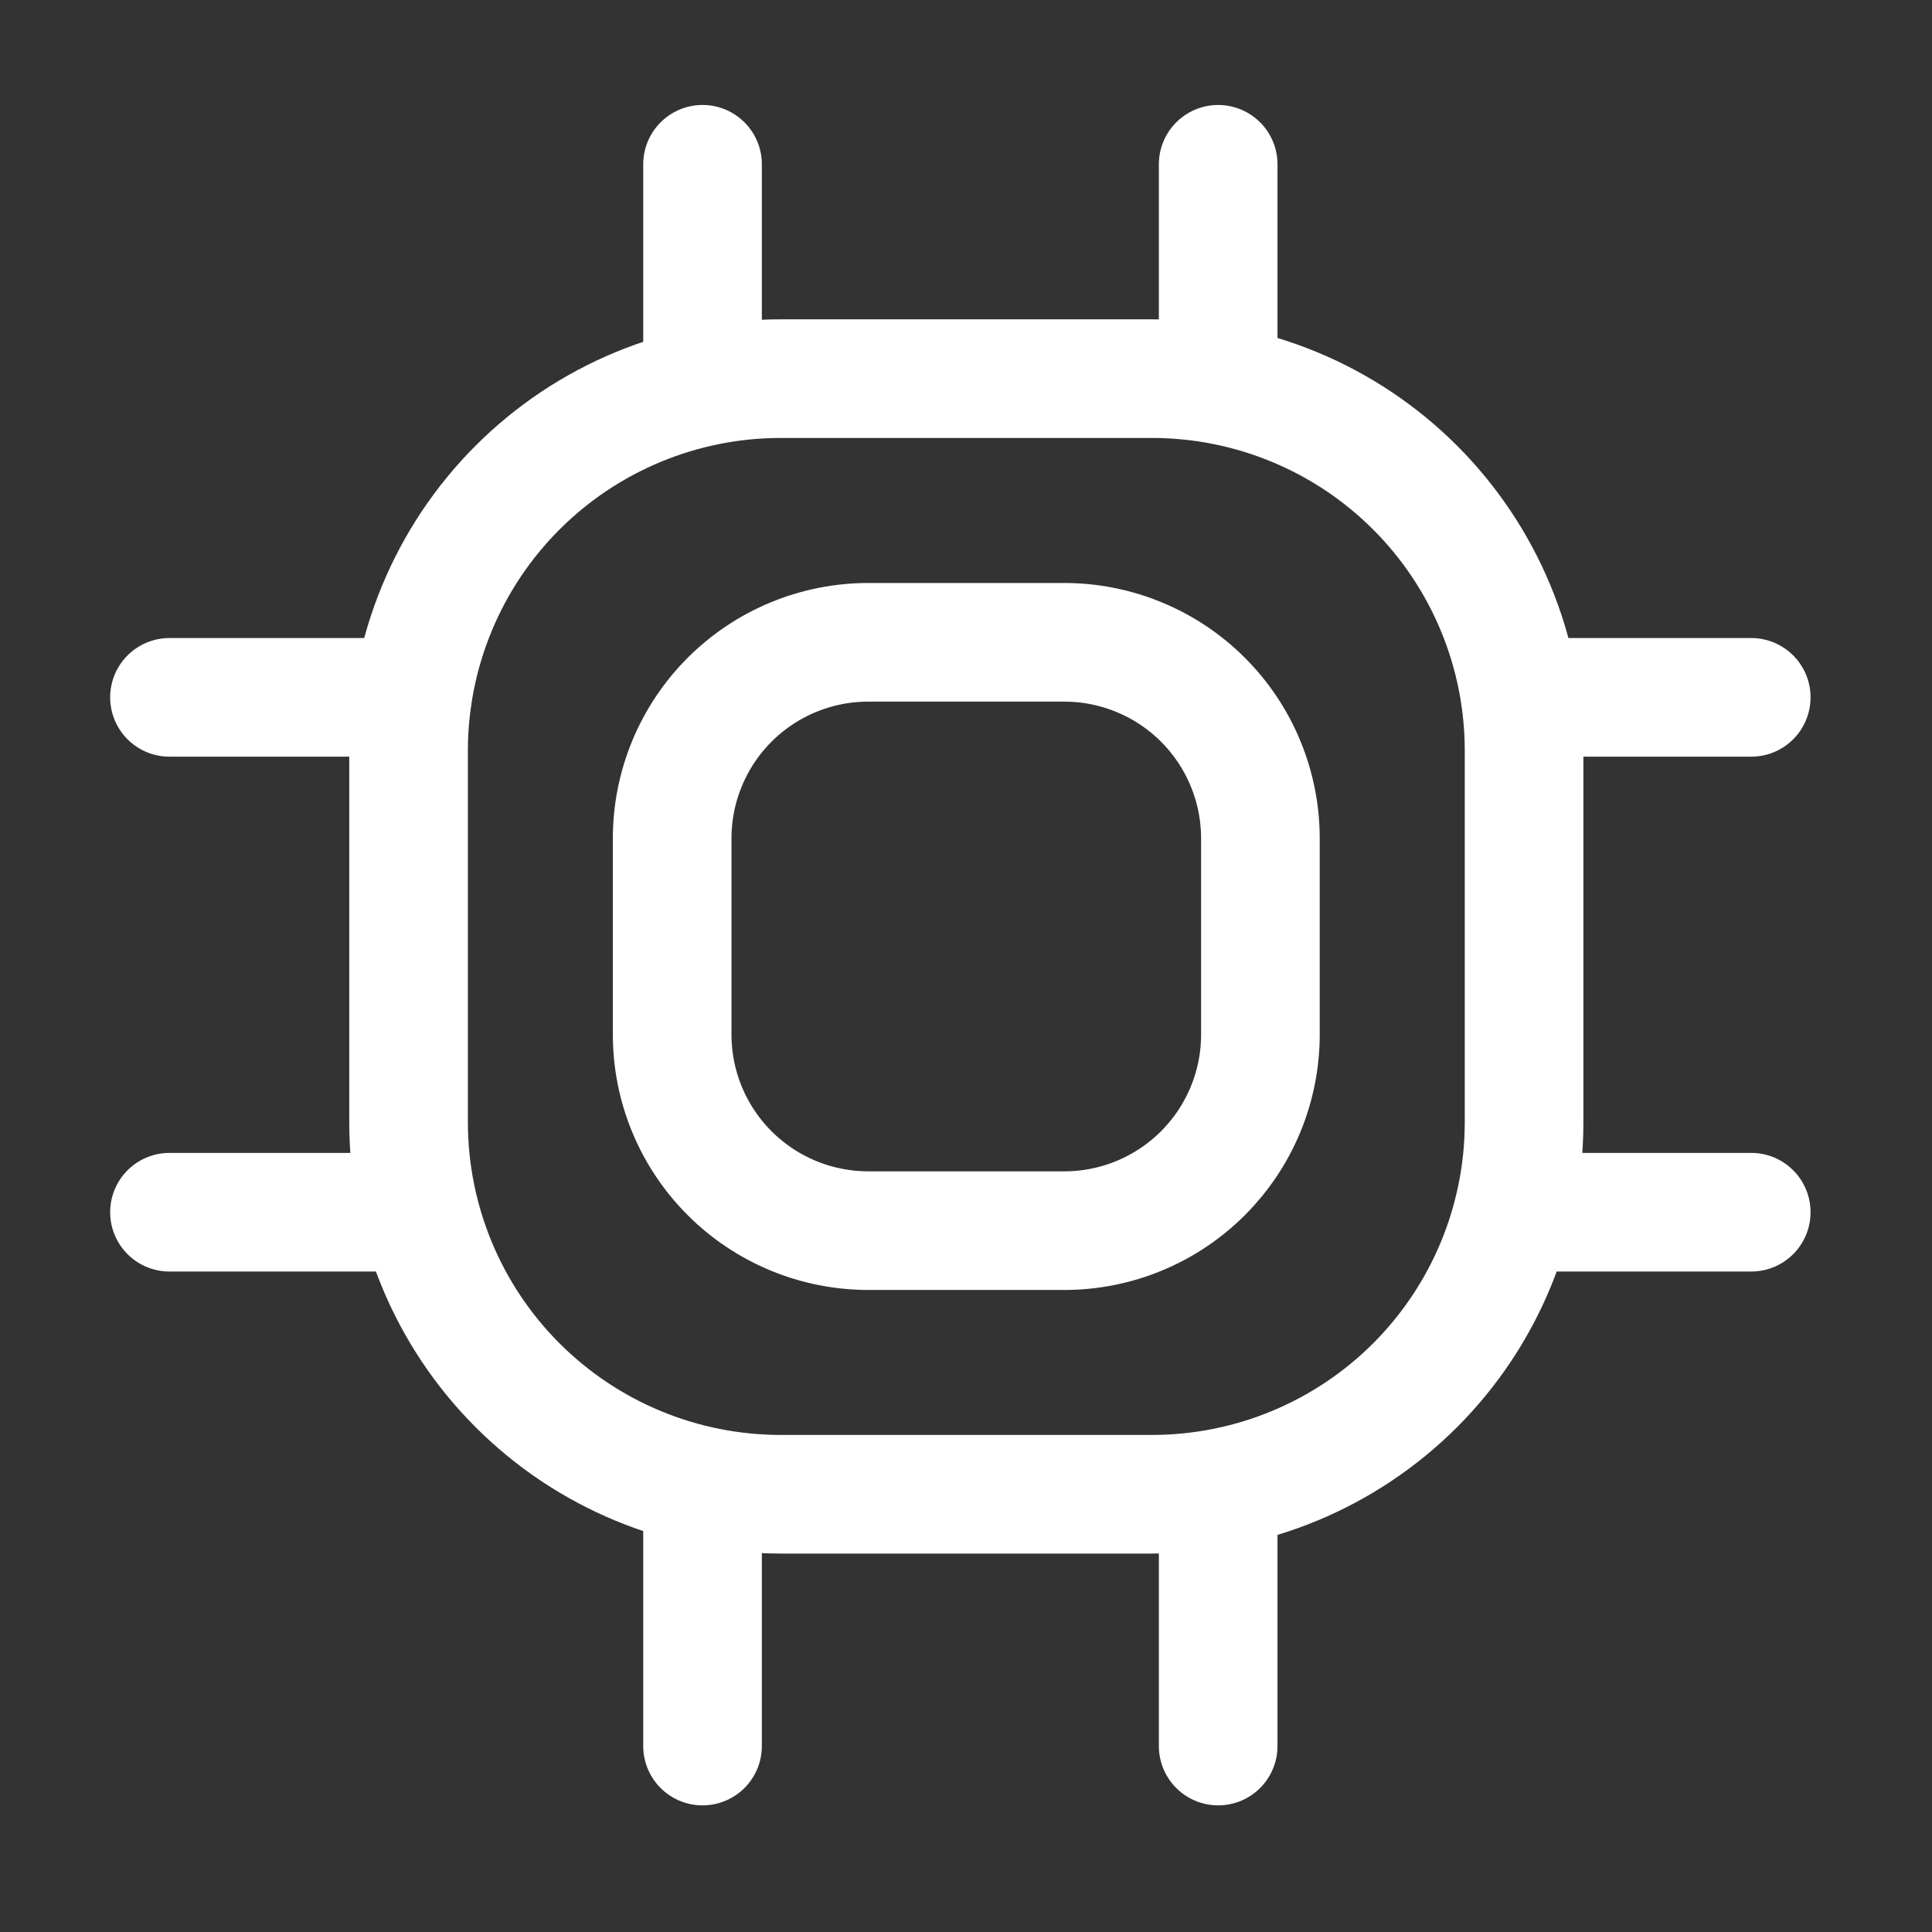 <svg width="57" height="57" viewBox="0 0 57 57" fill="none" xmlns="http://www.w3.org/2000/svg">
<rect x="0" y="0" width="57" height="57" fill="#333333" stroke="none"/>
<path d="M51.667 20.574H44.849M12.17 20.574H5M51.667 35.764H44.636M12.383 35.764H5M35.94 51.514V43.921M35.94 11.334V4.847M20.727 51.514V43.849M20.727 11.406V4.847M33.987 11.171H23.032C21.59 11.171 20.162 11.455 18.83 12.007C17.498 12.558 16.288 13.367 15.268 14.387C14.249 15.407 13.44 16.617 12.889 17.949C12.337 19.282 12.053 20.709 12.054 22.151V33.106C12.054 36.018 13.21 38.81 15.269 40.869C17.328 42.928 20.12 44.085 23.032 44.085H33.987C36.899 44.085 39.691 42.928 41.75 40.869C43.809 38.81 44.965 36.018 44.965 33.106V22.151C44.966 20.709 44.682 19.282 44.13 17.949C43.579 16.617 42.77 15.407 41.751 14.387C40.731 13.367 39.521 12.558 38.189 12.007C36.857 11.455 35.429 11.171 33.987 11.171ZM31.399 18.95H25.622C24.861 18.949 24.108 19.099 23.406 19.389C22.703 19.68 22.064 20.106 21.526 20.644C20.988 21.182 20.562 21.82 20.271 22.523C19.98 23.225 19.83 23.979 19.831 24.739V30.516C19.83 31.277 19.979 32.03 20.27 32.733C20.561 33.436 20.988 34.075 21.526 34.613C22.063 35.151 22.702 35.577 23.405 35.868C24.108 36.159 24.861 36.308 25.622 36.308H31.399C32.16 36.308 32.913 36.158 33.615 35.867C34.317 35.576 34.955 35.149 35.493 34.611C36.03 34.073 36.456 33.435 36.747 32.732C37.037 32.03 37.187 31.277 37.186 30.516V24.739C37.186 23.979 37.037 23.226 36.746 22.524C36.456 21.822 36.029 21.183 35.492 20.646C34.955 20.108 34.317 19.682 33.614 19.391C32.912 19.1 32.159 18.95 31.399 18.95Z" stroke="white" stroke-width="3.5" stroke-linecap="round"/>
</svg>
